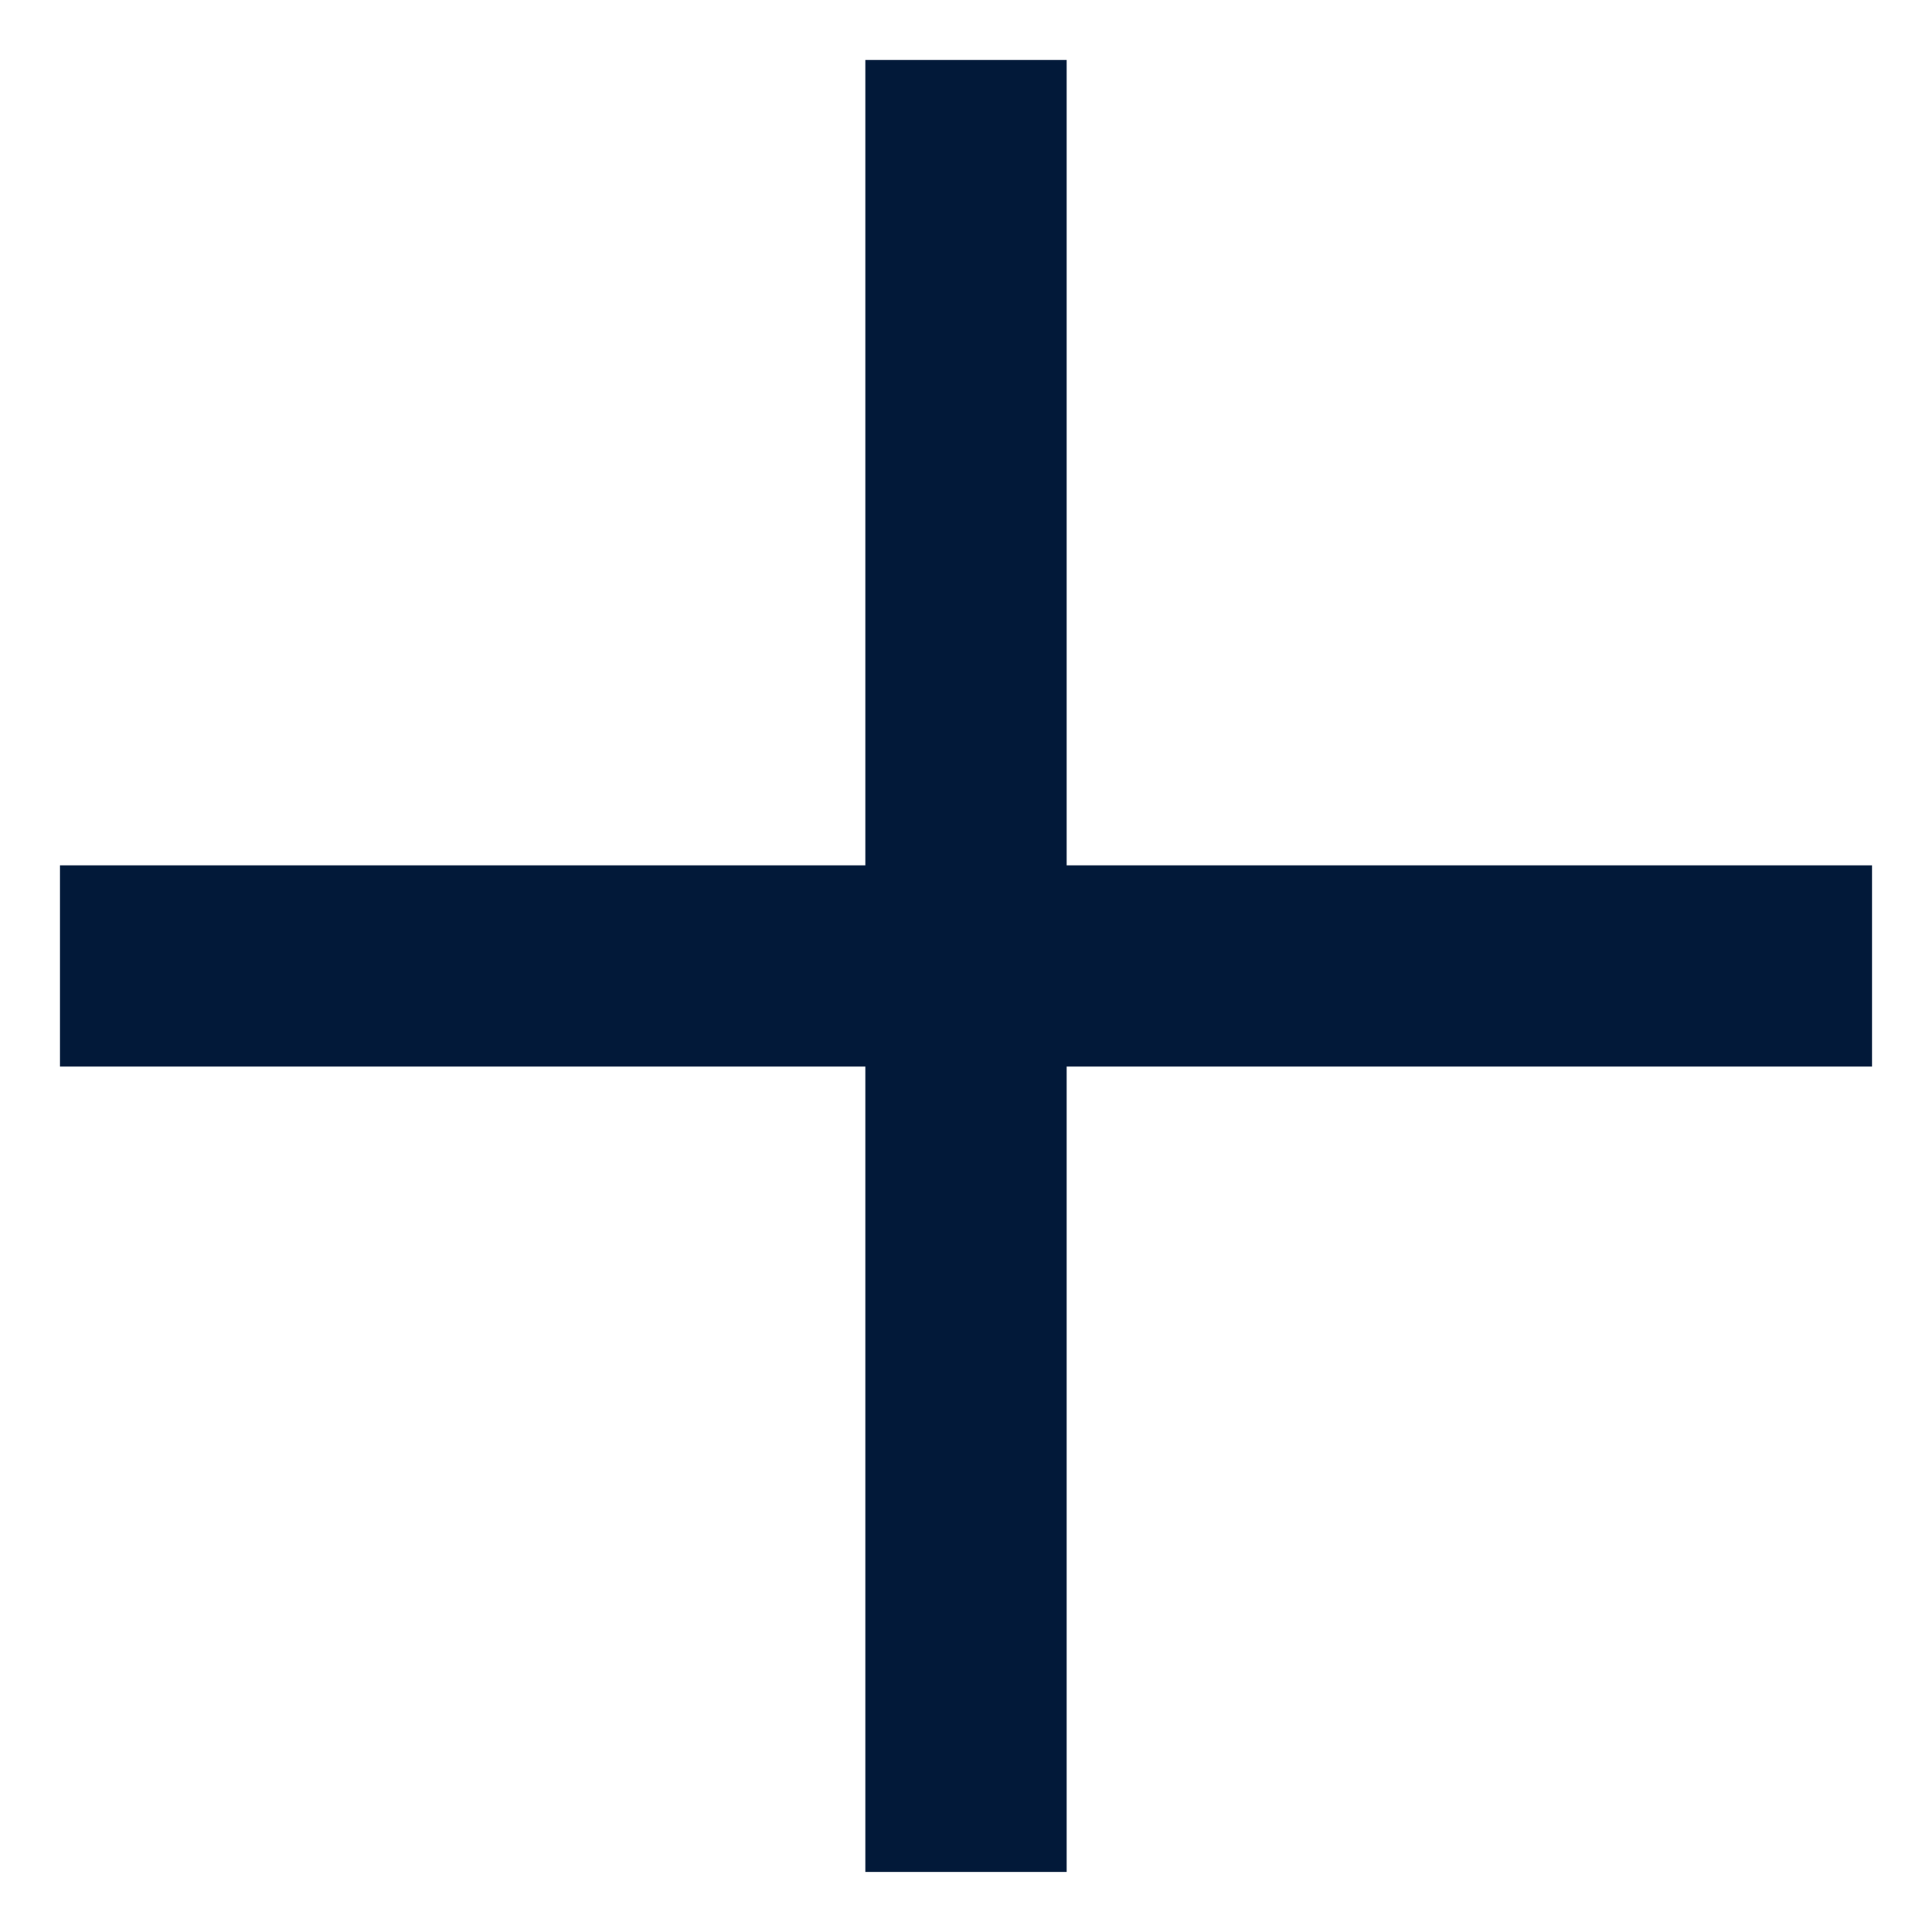 <svg width="19" height="19" viewBox="0 0 19 19" fill="none" xmlns="http://www.w3.org/2000/svg">
<path d="M0.59 10.489L0.59 8.51H8.51L8.51 0.59H10.49L10.49 8.51H18.41L18.41 10.489L10.49 10.489V18.409H8.51V10.489L0.59 10.489Z" fill="#021939"/>
</svg>
